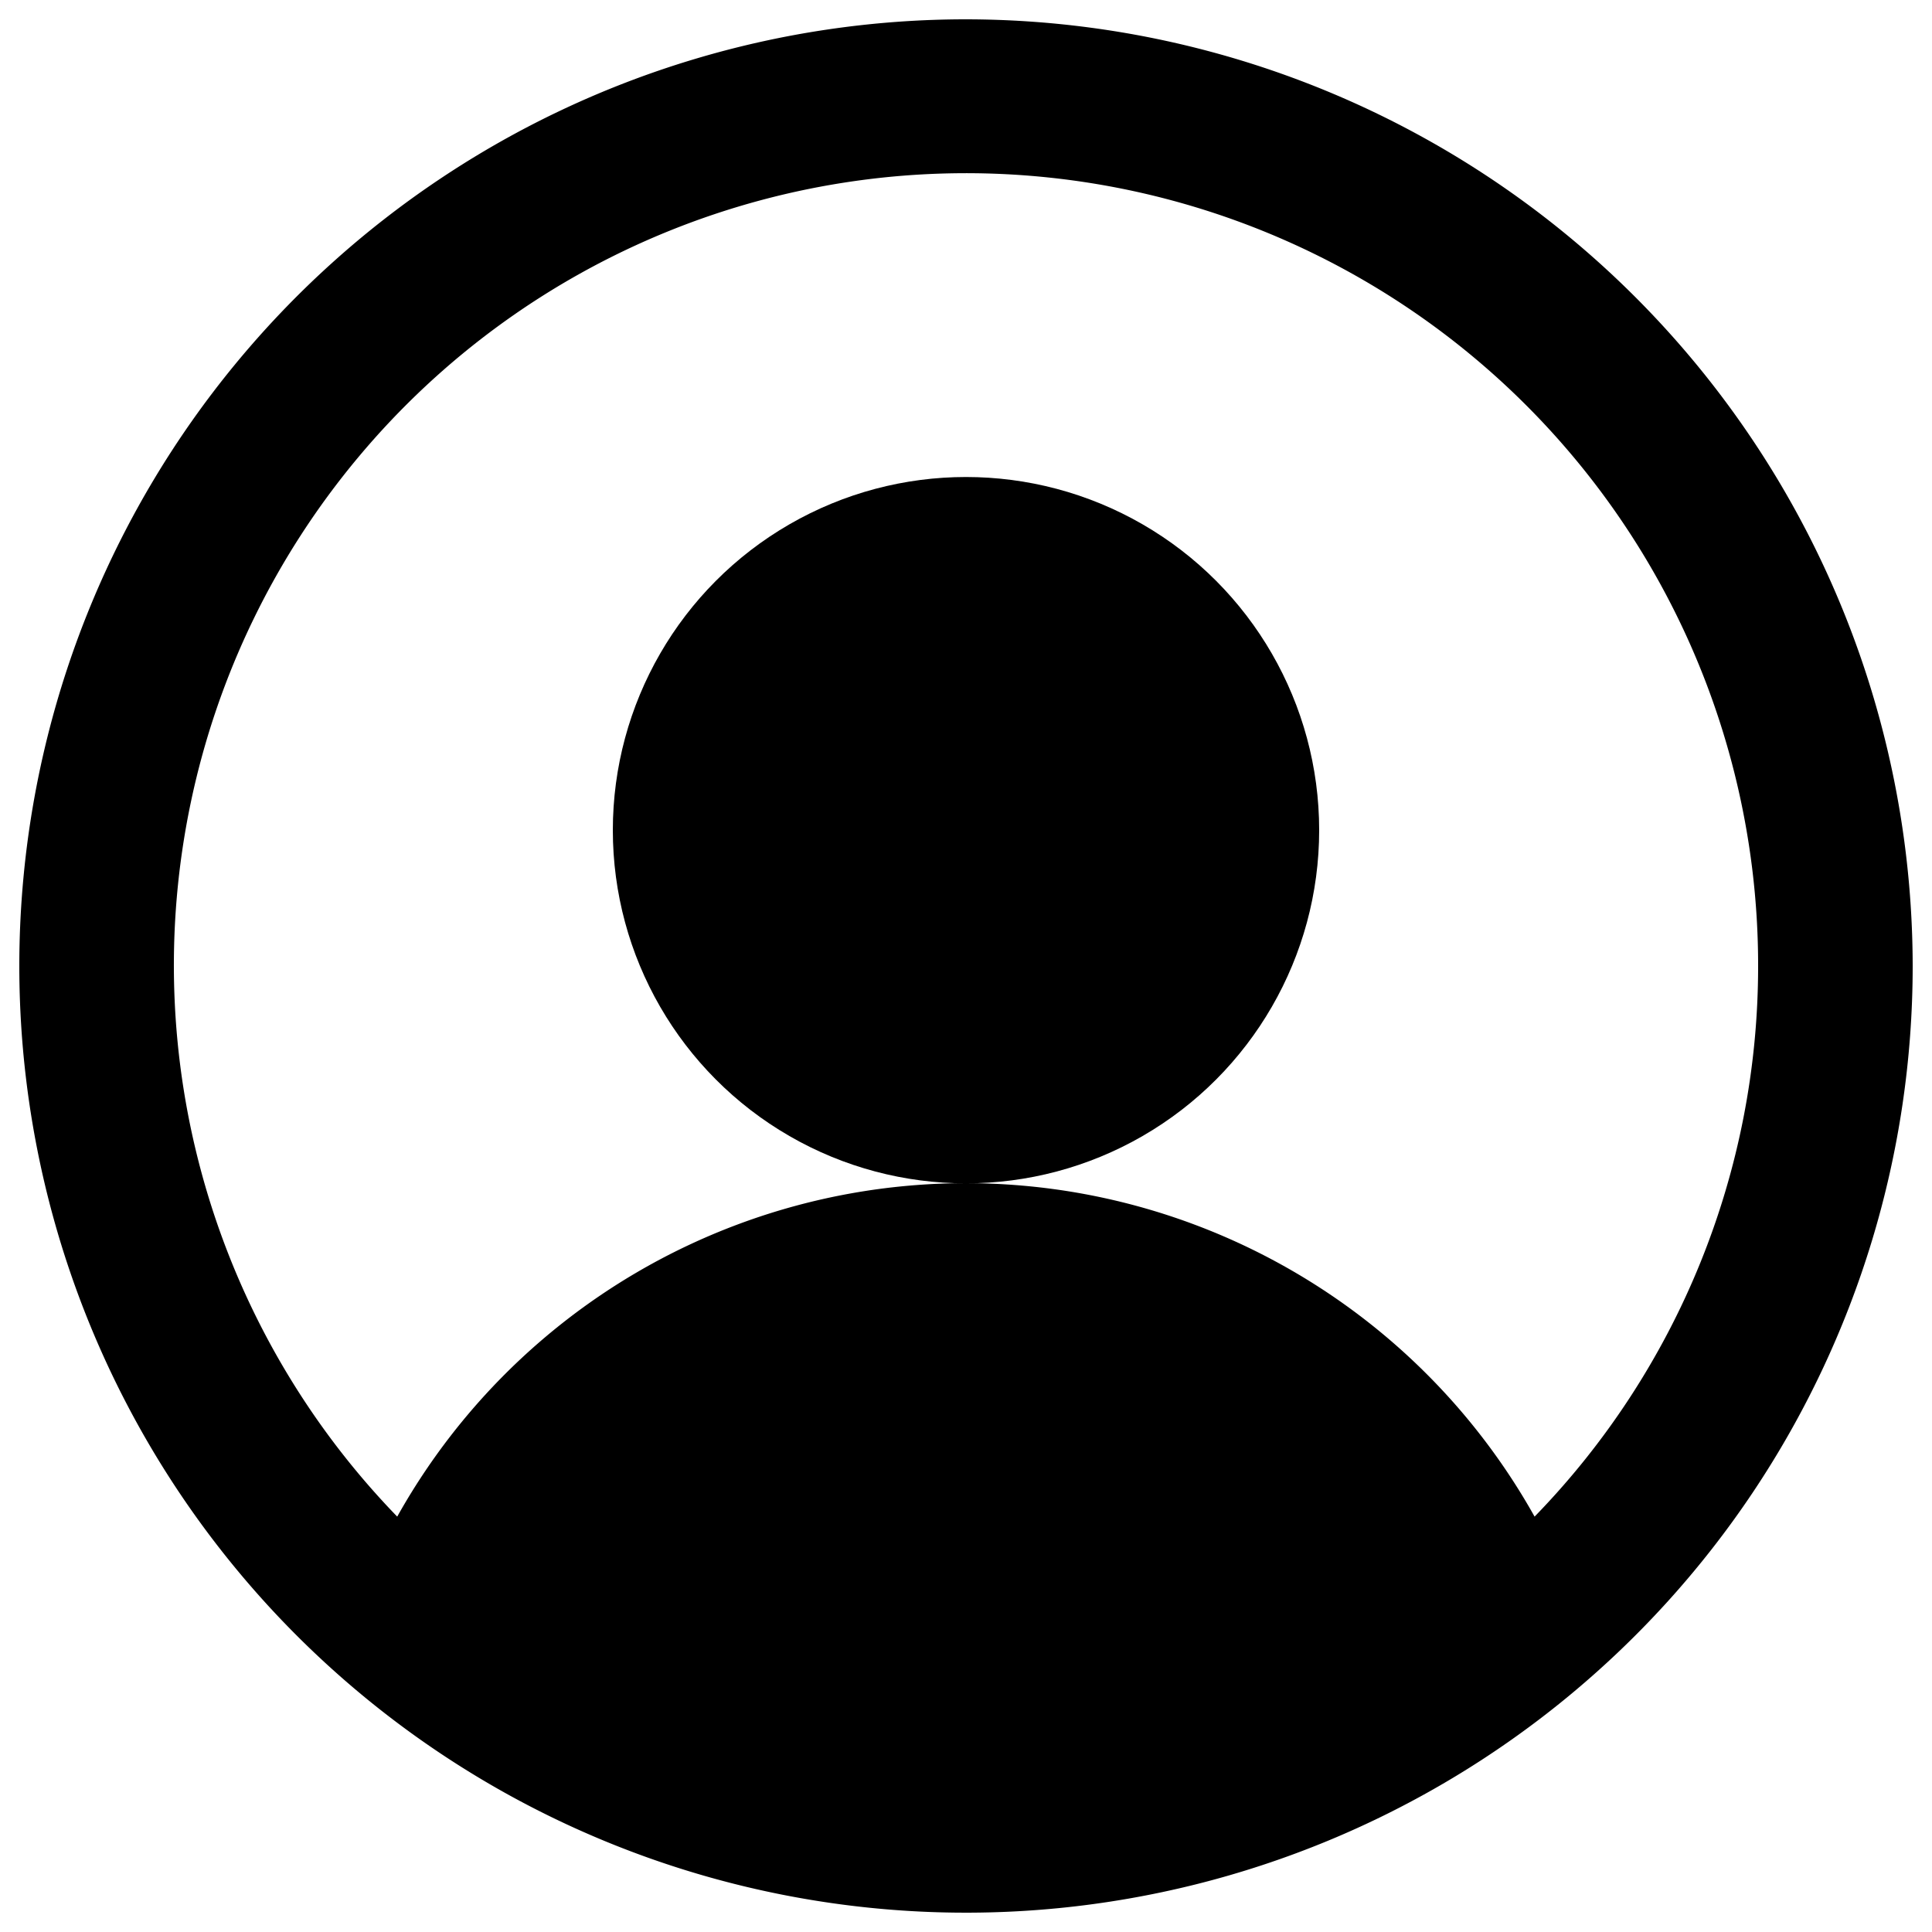 <svg xmlns="http://www.w3.org/2000/svg" viewBox="0 0 100 100"><title>z</title><g id="avatar"><circle cx="50" cy="42.97" r="18.28"></circle><path d="M50,1A49,49,0,1,0,99,50,49.05,49.05,0,0,0,50,1ZM79.43,78.5a33.73,33.73,0,0,0-58.87,0A41,41,0,1,1,91,50,40.85,40.85,0,0,1,79.43,78.5Z"></path></g></svg>